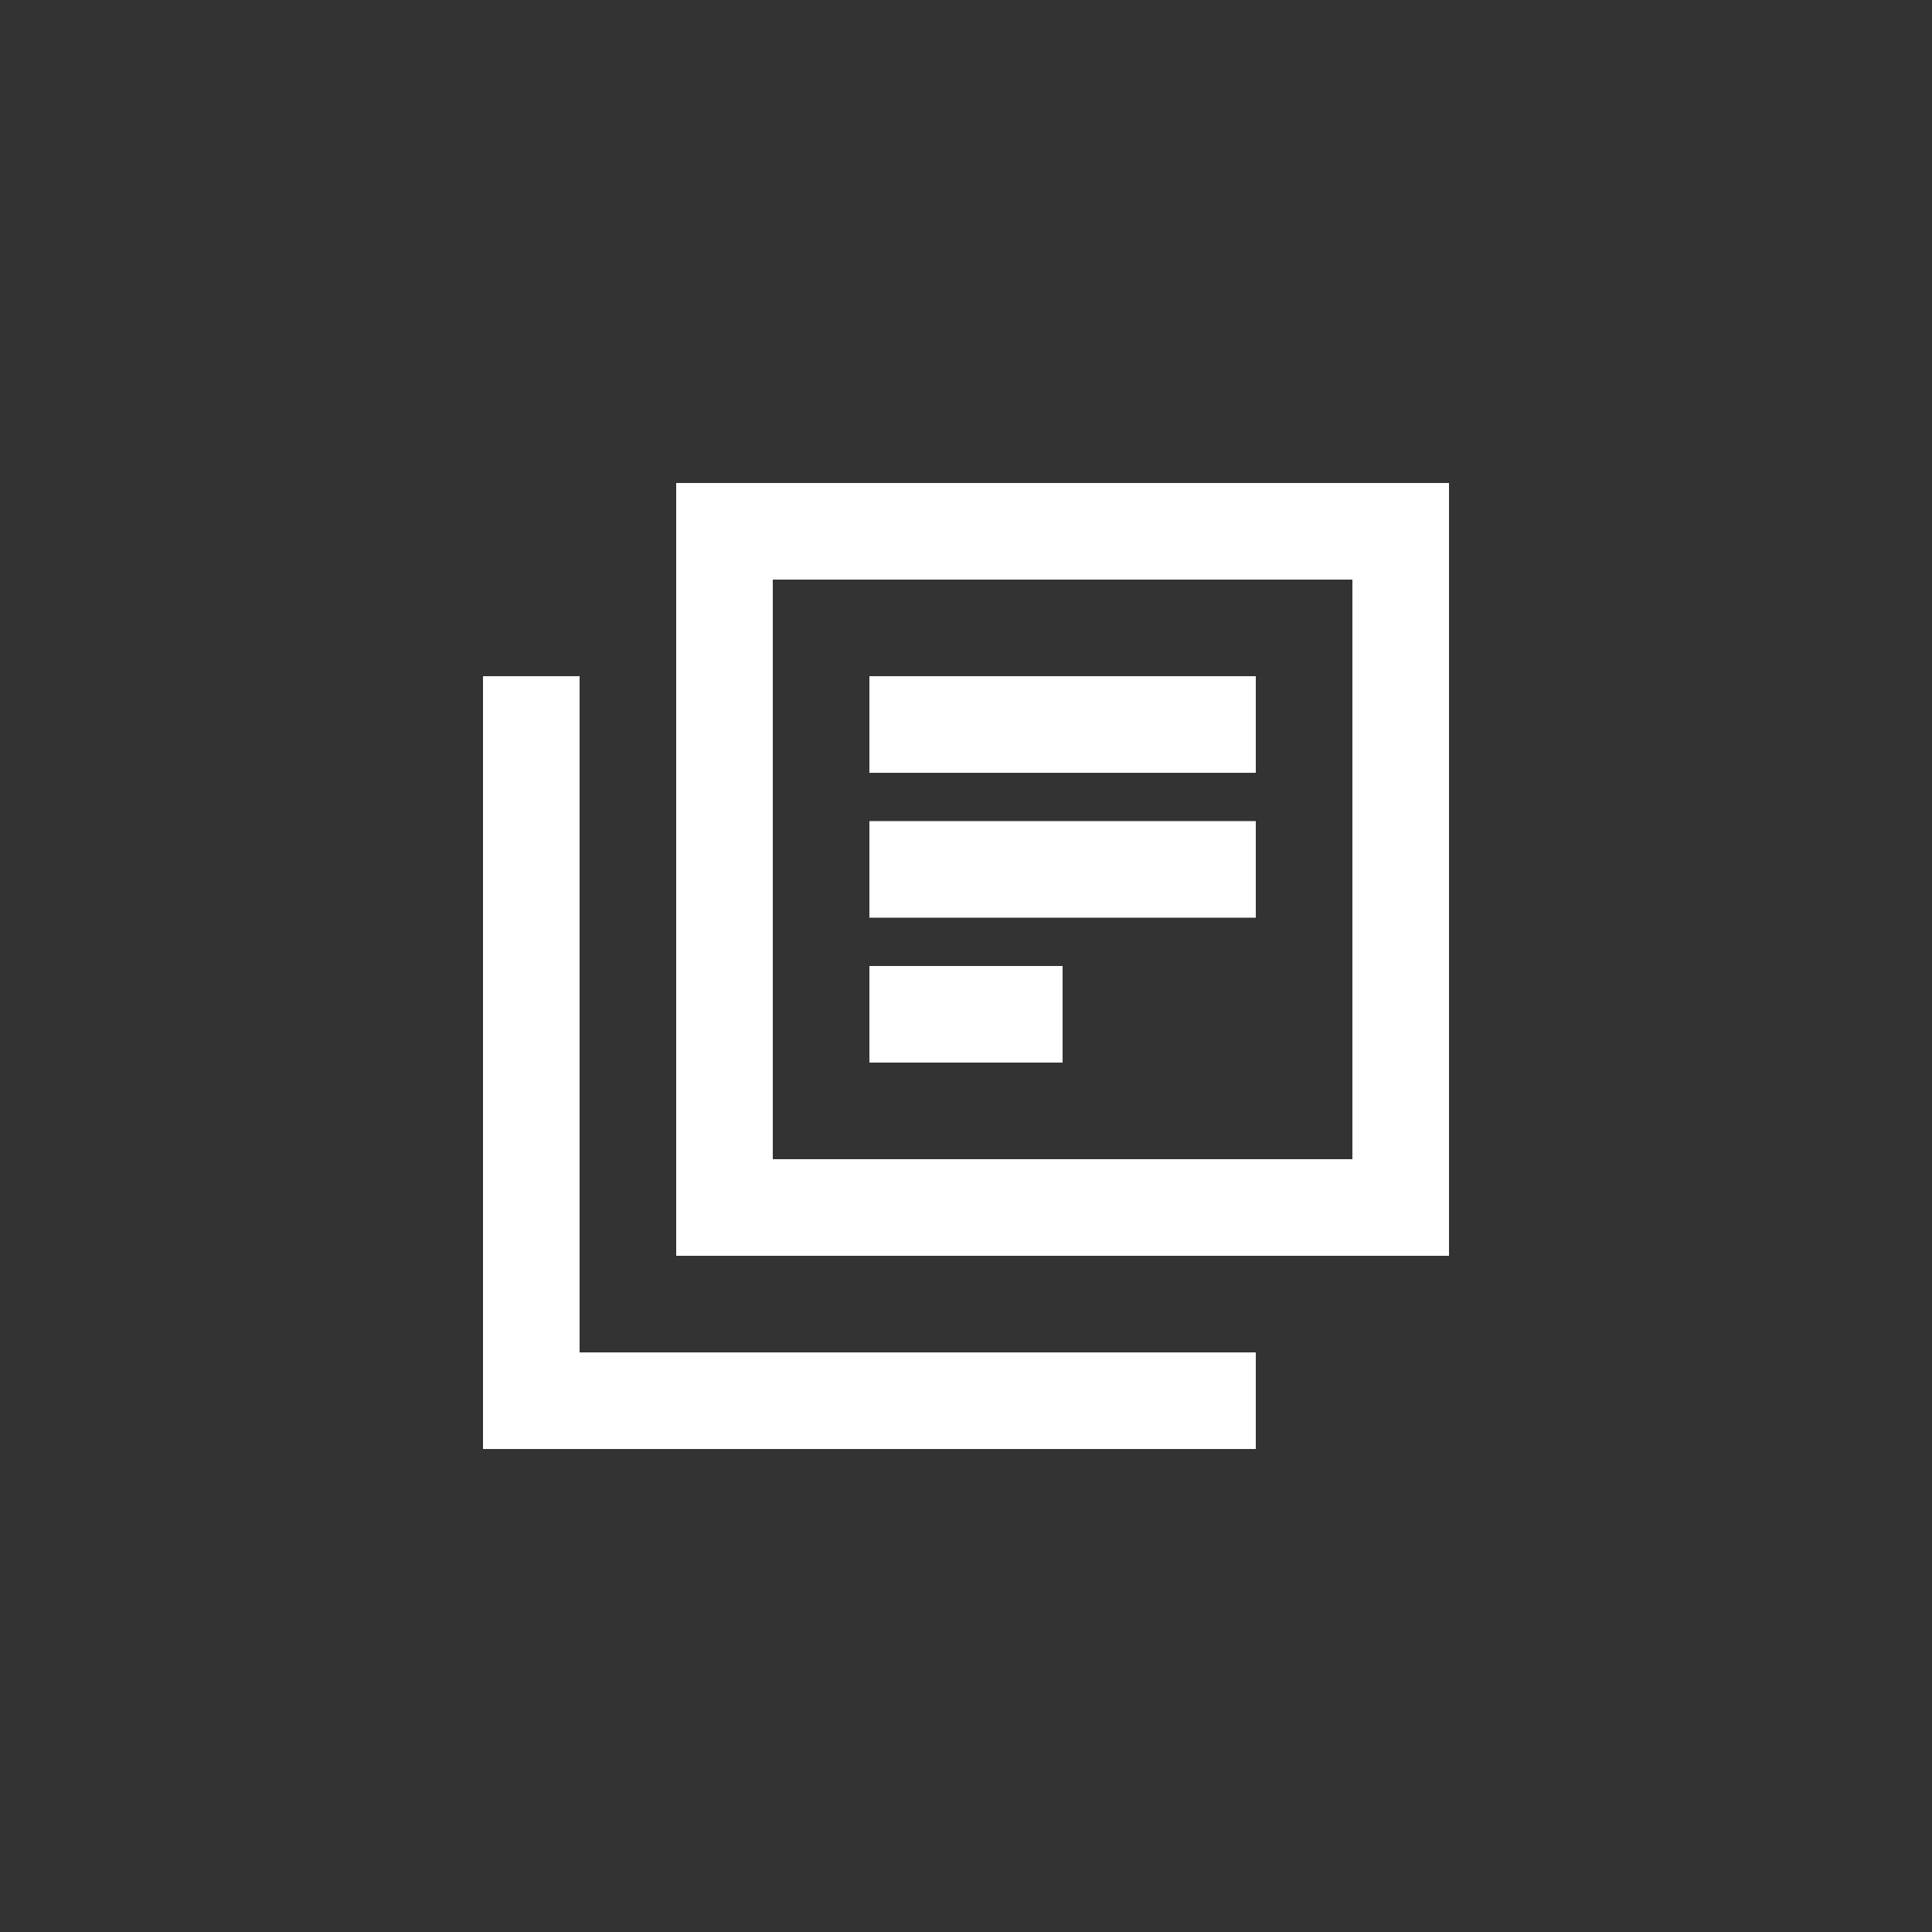<svg width="40" height="40" viewBox="0 0 40 40" fill="none" xmlns="http://www.w3.org/2000/svg">
<rect x="0" y="0" width="40" height="40" fill="#333333" stroke="none"/>
<path d="M18 22H22V20H18V22ZM18 19H26V17H18V19ZM18 16H26V14H18V16ZM14 26V10H30V26H14ZM16 24H28V12H16V24ZM10 30V14H12V28H26V30H10Z" fill="white"/>
</svg>
